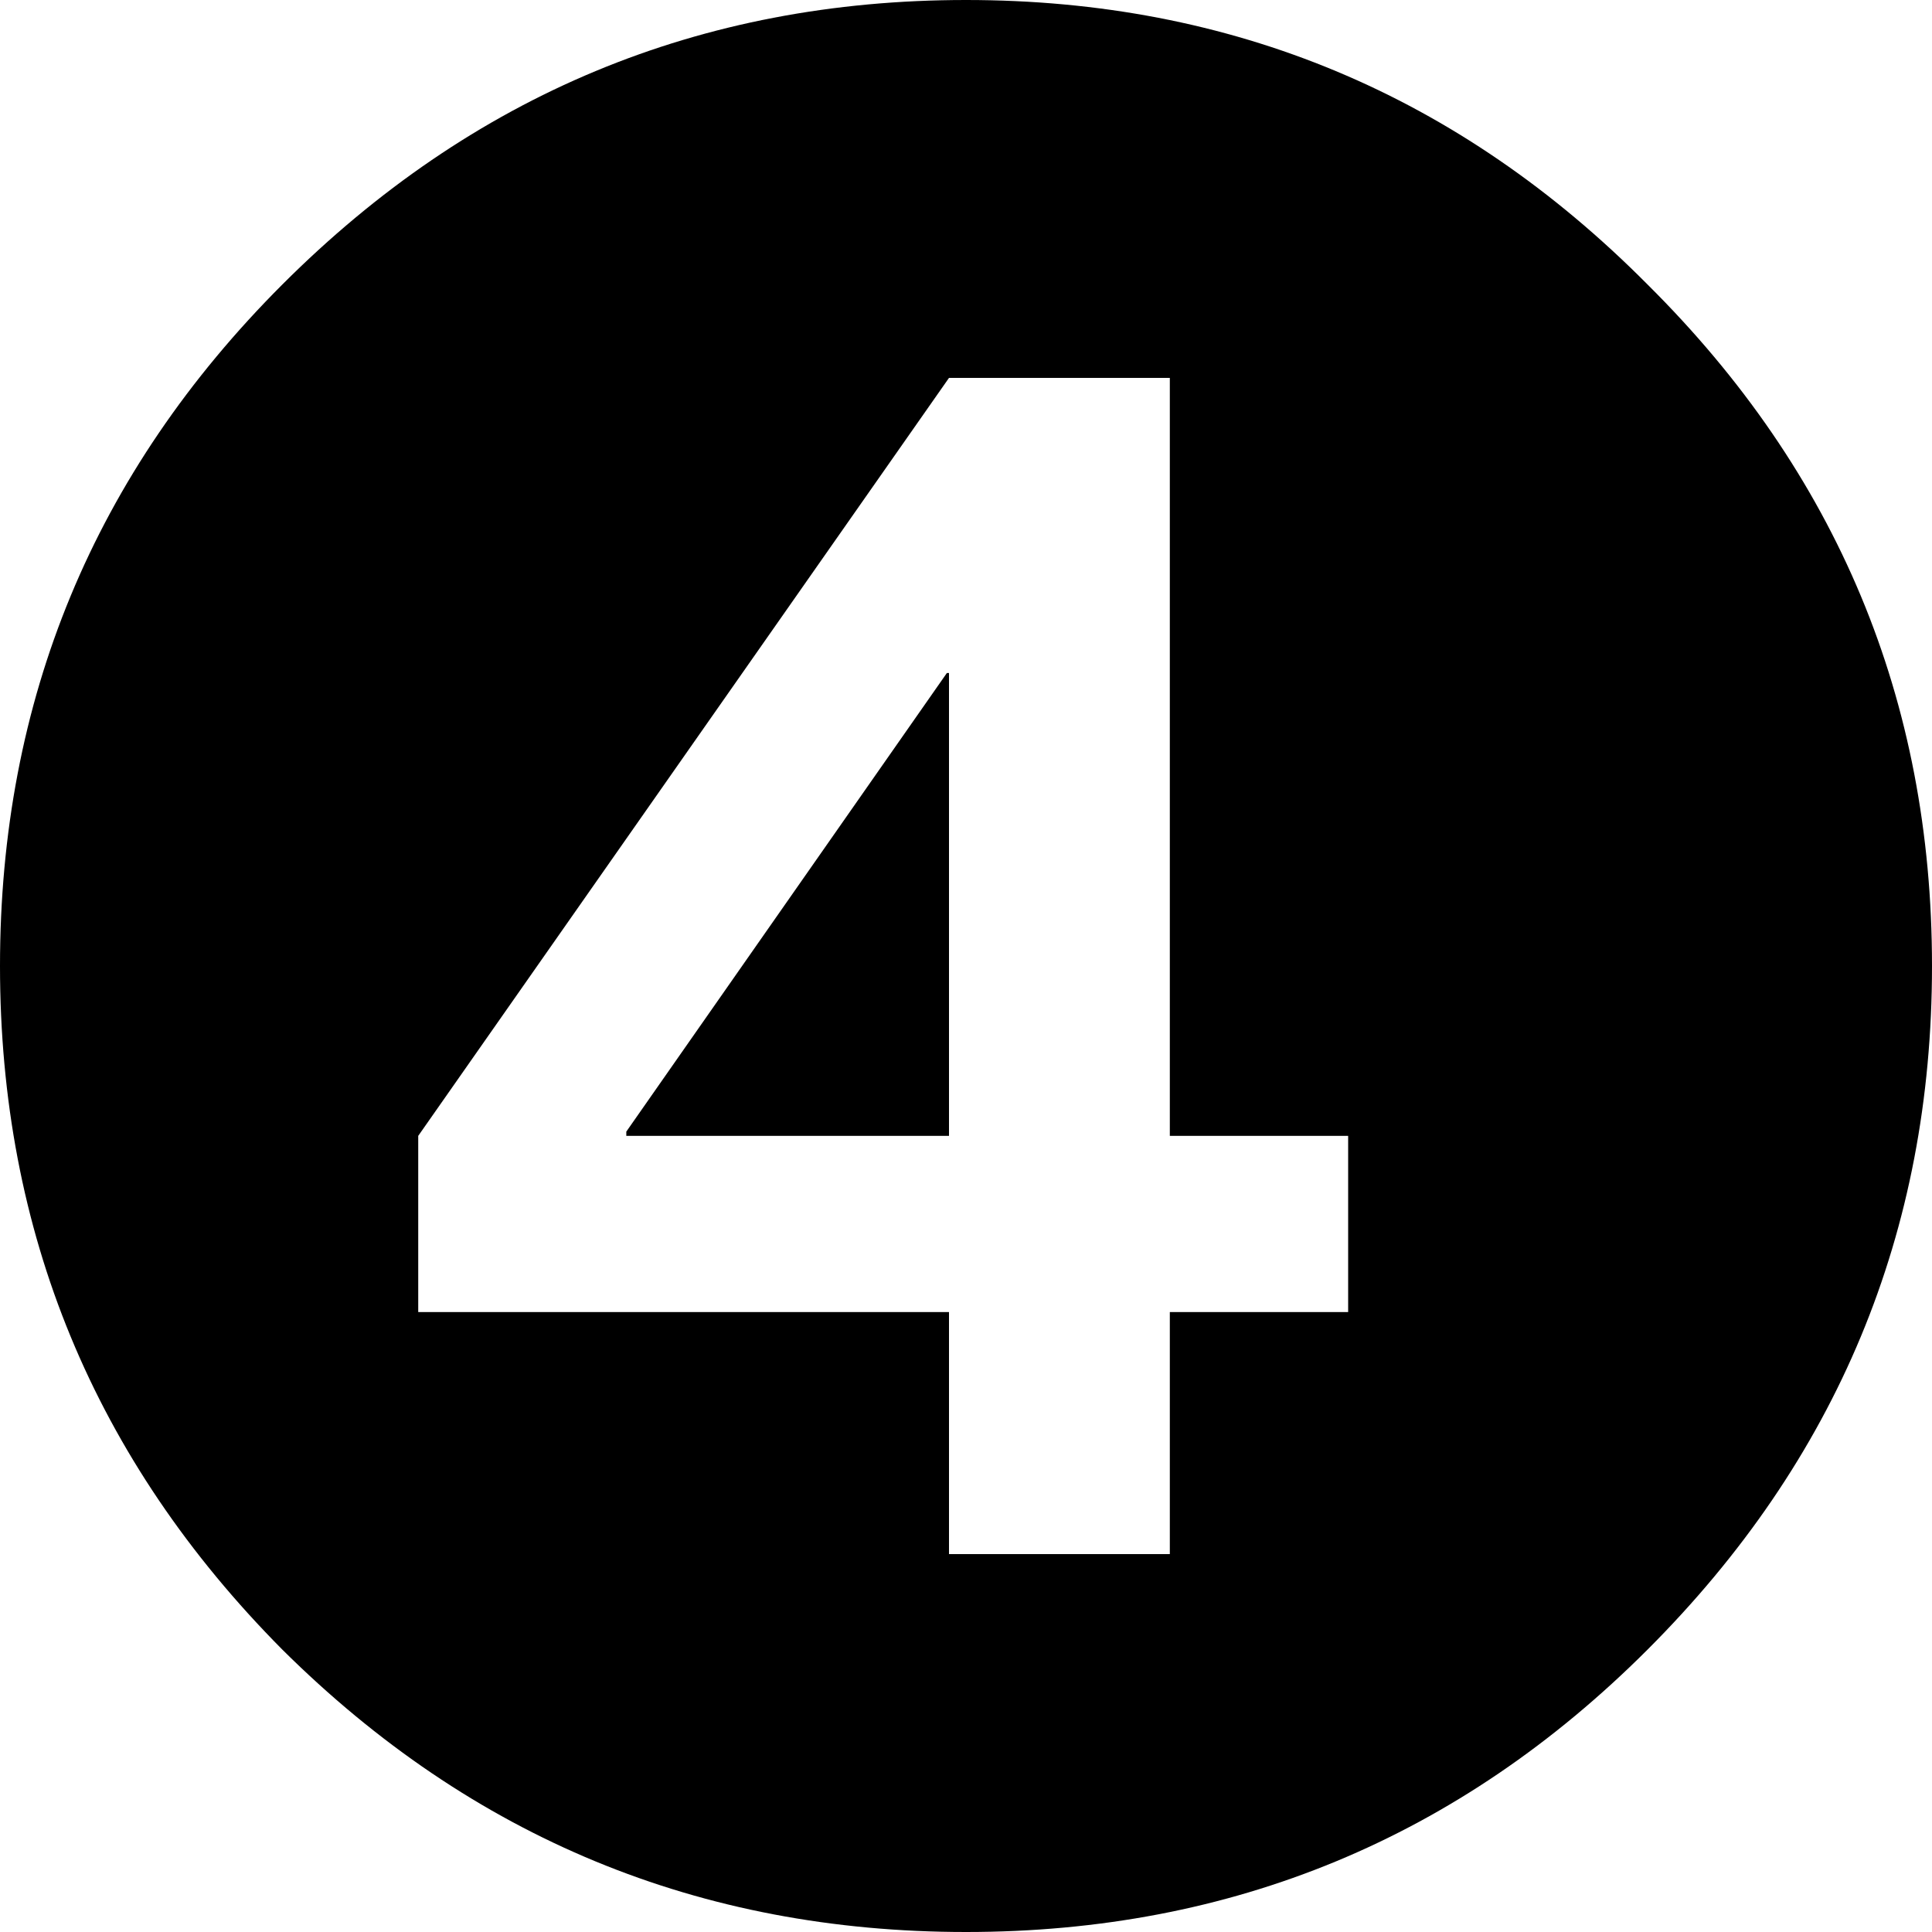 <svg width="40" height="40" viewBox="0 0 40 40" fill="none" xmlns="http://www.w3.org/2000/svg">
<path d="M34.11 34.154C30.212 38.051 25.509 40 20 40C14.491 40 9.773 38.051 5.846 34.154C1.949 30.227 0 25.509 0 20C0 14.491 1.949 9.788 5.846 5.89C9.773 1.963 14.491 0 20 0C25.509 0 30.212 1.963 34.11 5.89C38.037 9.788 40 14.491 40 20C40 25.509 38.037 30.227 34.11 34.154ZM24.22 7.824H19.648L8.659 23.517V27.165H19.648V32.176H24.22V27.165H27.912V23.517H24.22V7.824ZM19.648 23.517H12.967V23.429L19.604 13.934H19.648V23.517Z" fill="black"/>
</svg>
